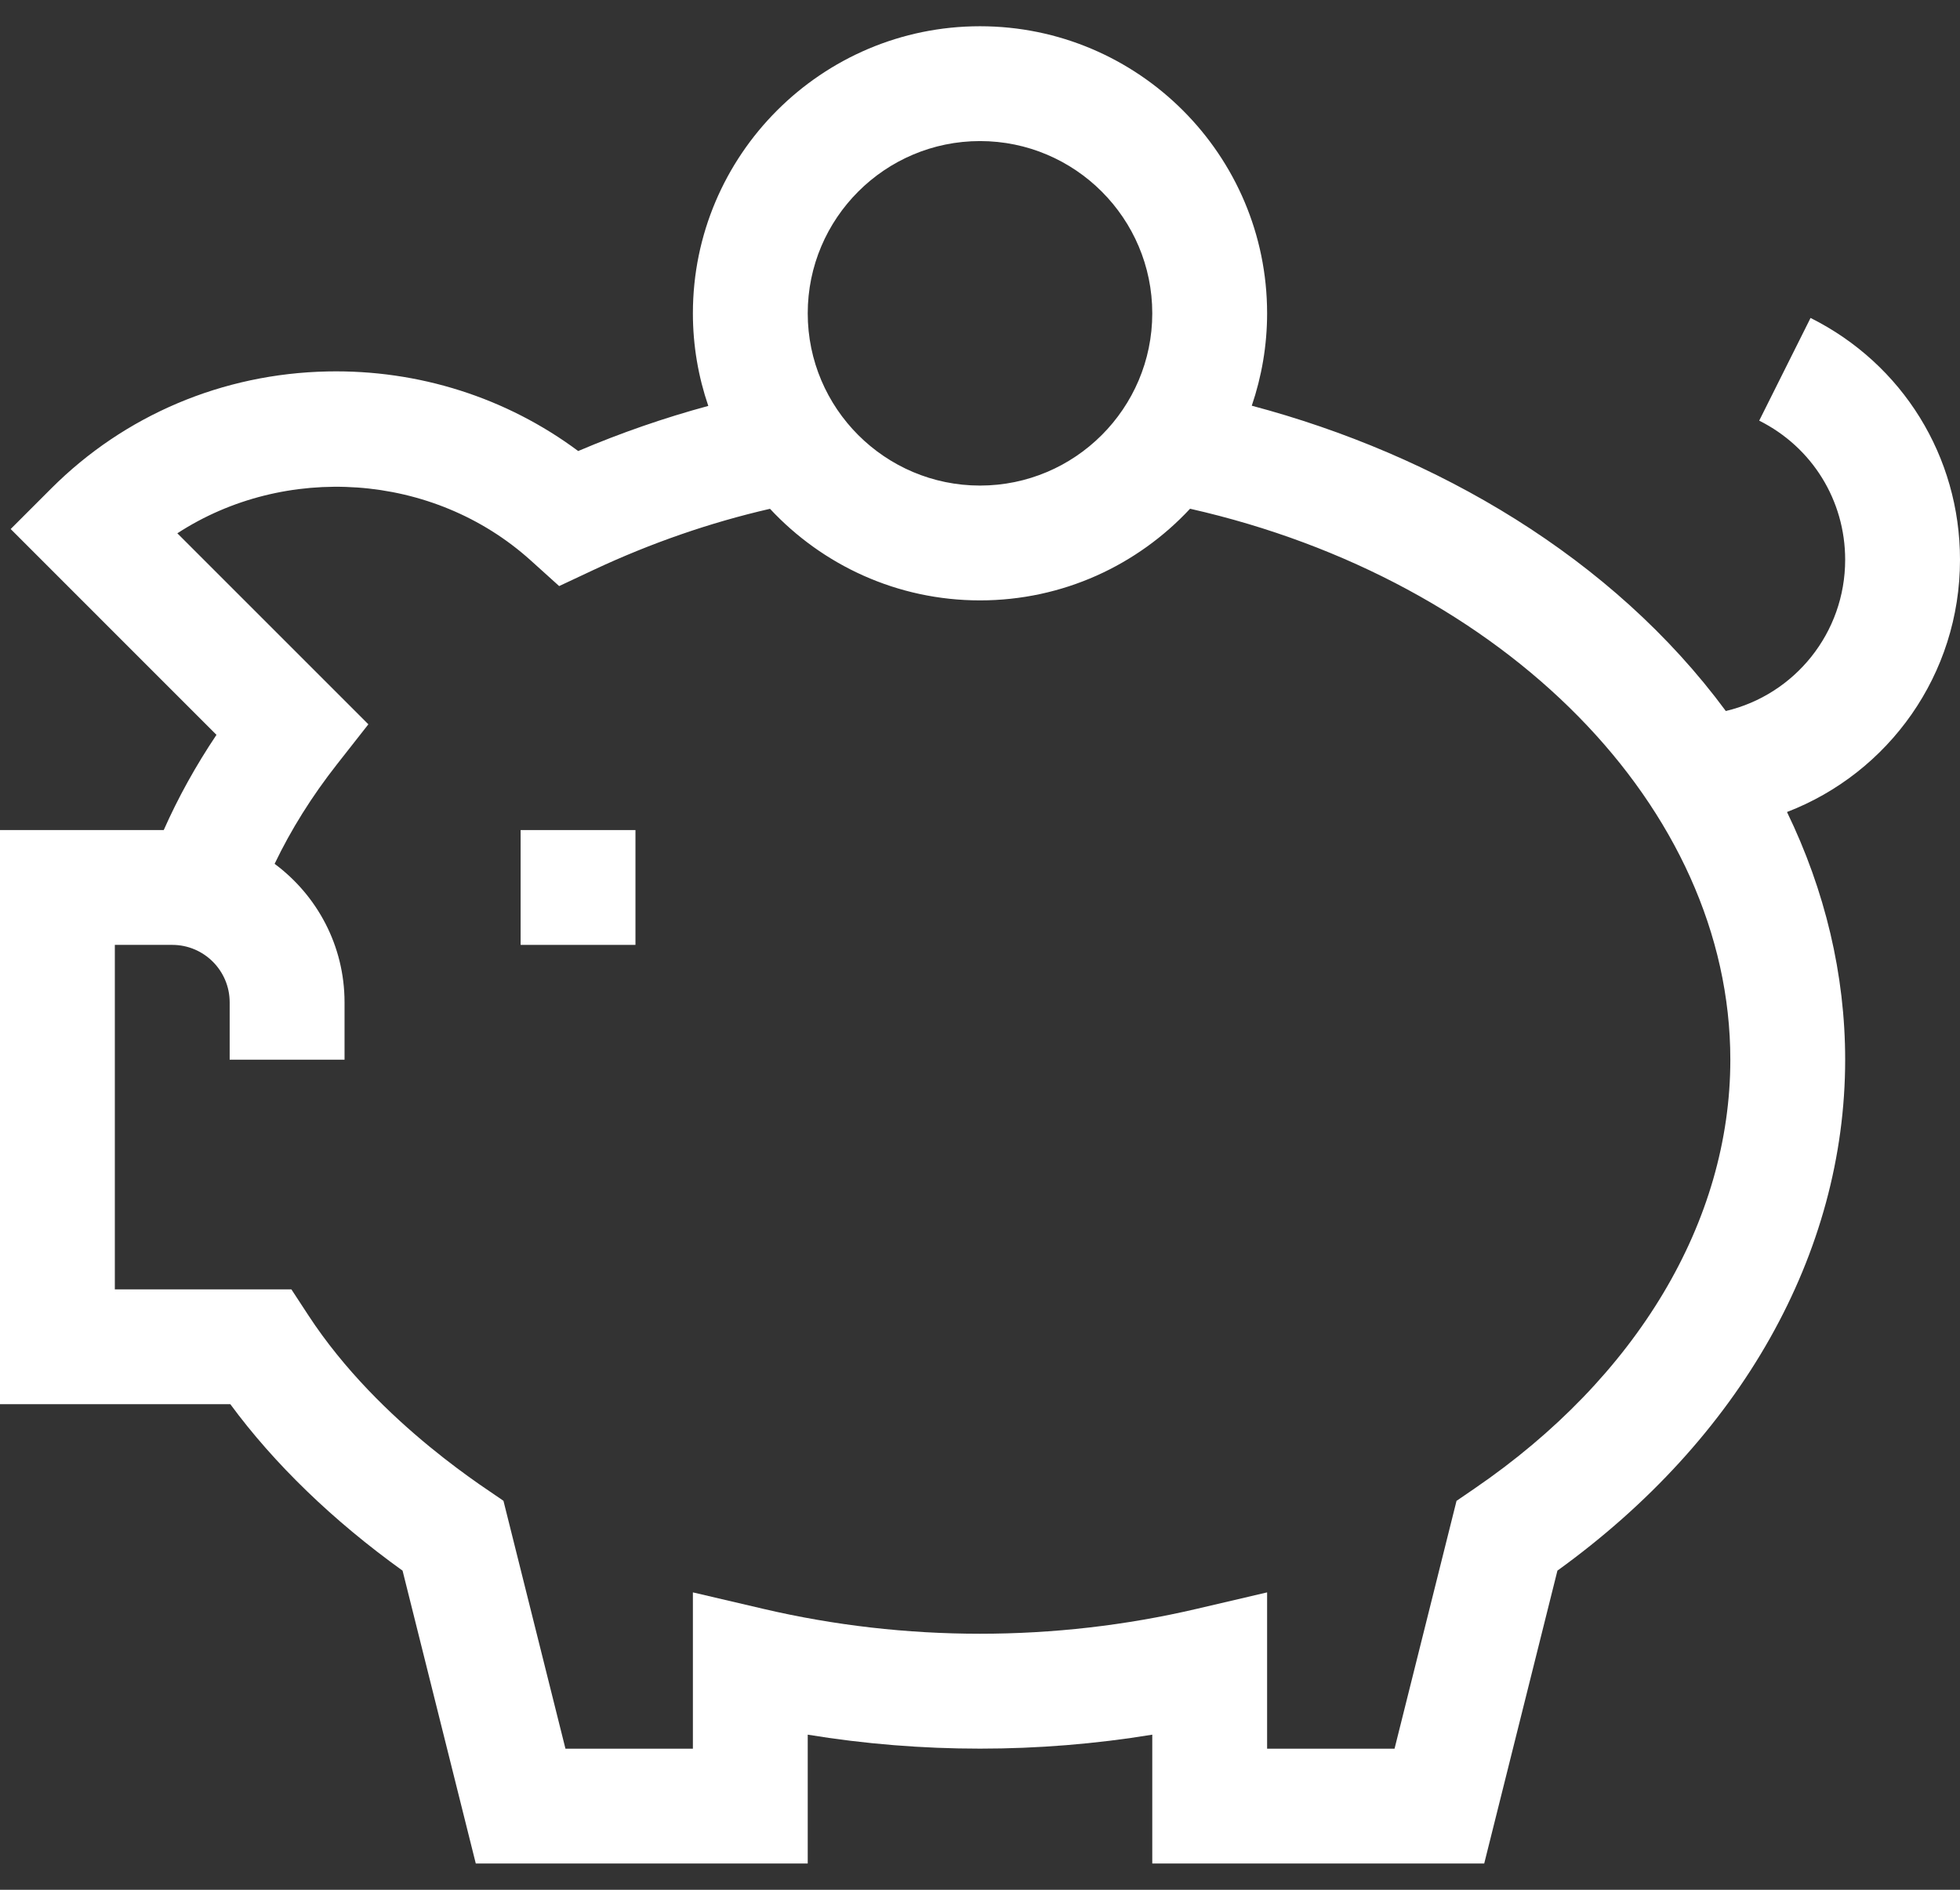 <svg width="56" height="54" viewBox="0 0 56 54" fill="none" xmlns="http://www.w3.org/2000/svg">
<rect x="0" y="0" width="56" height="54" fill="#333333" stroke="none"/>
<path d="M18.156 23.719H14.875V27H18.156V23.719Z" fill="white"/>
<path d="M56 15.994C56 13.05 54.364 10.402 51.73 9.085L50.263 12.02C51.778 12.778 52.719 14.301 52.719 15.994C52.719 18.089 51.275 19.852 49.309 20.317C46.074 15.931 41.032 12.992 35.765 11.593C36.047 10.764 36.203 9.876 36.203 8.953C36.203 4.43 32.523 0.75 28 0.75C23.477 0.75 19.797 4.43 19.797 8.953C19.797 9.879 19.953 10.768 20.237 11.599C18.981 11.939 17.738 12.369 16.52 12.888C14.469 11.362 11.963 10.561 9.359 10.614C6.363 10.675 3.56 11.862 1.465 13.957L0.305 15.117L6.185 20.998C5.594 21.88 5.09 22.789 4.678 23.719C3.724 23.719 1.133 23.719 0 23.719V40.125H6.581C7.834 41.828 9.514 43.453 11.502 44.881L13.594 53.25H23.078V49.568C26.33 50.1 29.67 50.1 32.922 49.568V53.25H42.406L44.498 44.88C49.731 41.104 52.719 35.814 52.719 30.281C52.719 27.849 52.145 25.448 51.057 23.203C53.962 22.086 56 19.275 56 15.994ZM28 4.031C30.714 4.031 32.922 6.239 32.922 8.953C32.922 11.667 30.714 13.875 28 13.875C25.286 13.875 23.078 11.667 23.078 8.953C23.078 6.239 25.286 4.031 28 4.031ZM42.129 42.535L41.615 42.887L39.844 49.969H36.203V45.502L34.189 45.973C30.139 46.921 25.861 46.921 21.811 45.973L19.797 45.502V49.969H16.156L14.385 42.887C14.129 42.681 10.862 40.723 8.812 37.587L8.326 36.844H3.281V27H4.922C5.827 27 6.562 27.736 6.562 28.641V30.281H9.844V28.641C9.844 27.021 9.057 25.582 7.846 24.684C8.313 23.709 8.908 22.757 9.627 21.841L10.525 20.697L5.067 15.239C8.129 13.245 12.361 13.485 15.167 16.017L15.976 16.747L16.962 16.284C18.599 15.517 20.289 14.932 22 14.539C23.498 16.147 25.633 17.156 28 17.156C30.368 17.156 32.503 16.147 34.002 14.537C43.002 16.574 49.438 23.078 49.438 30.281C49.438 34.894 46.774 39.36 42.129 42.535Z" fill="white"/>
</svg>
